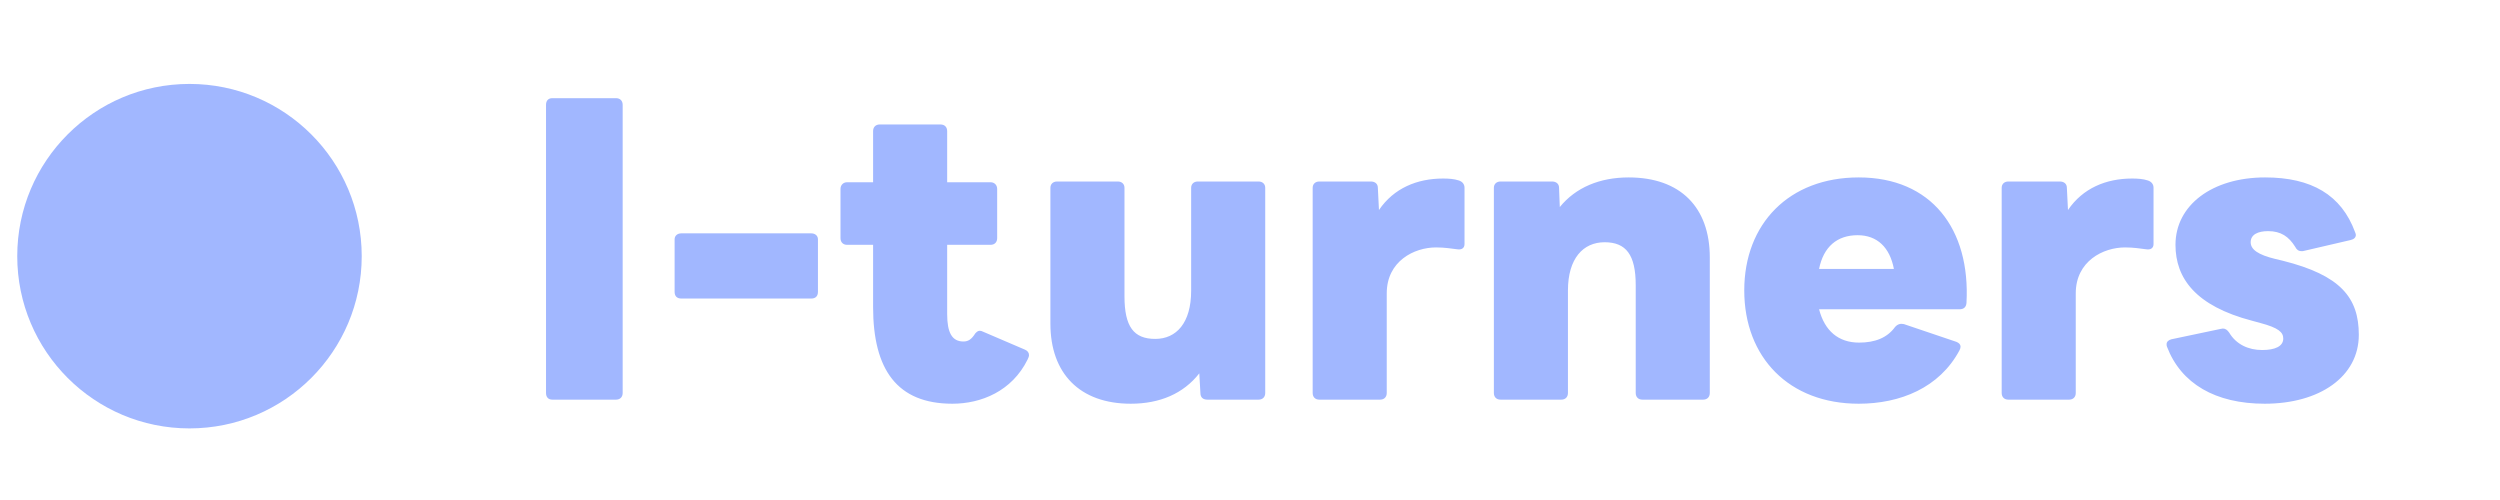 <svg width="135" height="27" viewBox="0 0 135 27" fill="none" xmlns="http://www.w3.org/2000/svg">
<circle cx="10.232" cy="13.833" r="9.301" fill="#A1B7FF"/>
<path d="M29.825 21.581C29.605 21.581 29.485 21.441 29.485 21.221V5.661C29.485 5.441 29.605 5.301 29.825 5.301H33.264C33.484 5.301 33.624 5.441 33.624 5.661V21.221C33.624 21.441 33.484 21.581 33.264 21.581H29.825ZM36.789 16.121C36.569 16.121 36.429 16.001 36.429 15.761V12.921C36.429 12.741 36.569 12.601 36.789 12.601H43.809C44.029 12.601 44.169 12.741 44.169 12.921V15.761C44.169 16.001 44.029 16.121 43.809 16.121H36.789ZM51.427 21.801C48.447 21.801 47.147 19.961 47.147 16.581V13.221H45.747C45.527 13.221 45.387 13.081 45.387 12.861V10.201C45.387 10.001 45.527 9.841 45.747 9.841H47.147V7.081C47.147 6.861 47.287 6.721 47.507 6.721H50.787C51.007 6.721 51.147 6.861 51.147 7.081V9.841H53.487C53.707 9.841 53.847 10.001 53.847 10.201V12.861C53.847 13.081 53.707 13.221 53.487 13.221H51.147V16.961C51.147 17.961 51.407 18.441 52.027 18.441C52.287 18.441 52.467 18.321 52.667 18.001C52.747 17.921 52.807 17.861 52.907 17.861C52.967 17.861 53.027 17.881 53.107 17.921L55.347 18.881C55.487 18.941 55.567 19.041 55.567 19.181C55.567 19.241 55.527 19.341 55.487 19.421C54.647 21.121 52.987 21.801 51.427 21.801ZM61.062 21.801C58.302 21.801 56.722 20.161 56.722 17.481V10.141C56.722 9.941 56.862 9.801 57.082 9.801H60.362C60.582 9.801 60.722 9.941 60.722 10.141V16.001C60.722 17.641 61.222 18.301 62.382 18.301C63.522 18.301 64.322 17.441 64.322 15.701V10.141C64.322 9.941 64.462 9.801 64.682 9.801H67.962C68.182 9.801 68.322 9.941 68.322 10.141V21.221C68.322 21.441 68.182 21.581 67.962 21.581H65.202C64.962 21.581 64.822 21.461 64.822 21.221L64.762 20.161C63.902 21.261 62.622 21.801 61.062 21.801ZM71.244 21.581C71.024 21.581 70.884 21.441 70.884 21.221V10.141C70.884 9.941 71.024 9.801 71.244 9.801H74.024C74.244 9.801 74.404 9.921 74.404 10.141L74.464 11.341C75.264 10.161 76.524 9.641 77.924 9.641C78.224 9.641 78.524 9.661 78.764 9.741C78.964 9.801 79.084 9.941 79.084 10.141V13.181C79.084 13.401 78.924 13.501 78.684 13.461C78.364 13.421 78.004 13.361 77.544 13.361C76.364 13.361 74.884 14.101 74.884 15.841V21.221C74.884 21.441 74.744 21.581 74.524 21.581H71.244ZM81.029 21.581C80.809 21.581 80.669 21.441 80.669 21.221V10.141C80.669 9.941 80.809 9.801 81.029 9.801H83.809C84.029 9.801 84.189 9.921 84.189 10.141L84.229 11.181C85.089 10.121 86.389 9.581 87.949 9.581C90.749 9.581 92.329 11.201 92.329 13.901V21.221C92.329 21.441 92.189 21.581 91.969 21.581H88.689C88.469 21.581 88.329 21.441 88.329 21.221V15.401C88.329 13.761 87.809 13.081 86.649 13.081C85.489 13.081 84.669 13.961 84.669 15.681V21.221C84.669 21.441 84.529 21.581 84.309 21.581H81.029ZM100.37 21.801C96.61 21.801 94.19 19.301 94.19 15.681C94.19 12.081 96.61 9.581 100.37 9.581C104.29 9.581 106.41 12.361 106.19 16.361C106.17 16.581 106.05 16.701 105.81 16.701H98.23C98.53 17.861 99.27 18.501 100.39 18.501C101.25 18.501 101.91 18.241 102.33 17.661C102.47 17.501 102.63 17.461 102.81 17.501L105.65 18.461C105.79 18.521 105.87 18.601 105.87 18.721C105.87 18.781 105.85 18.841 105.81 18.921C104.73 20.941 102.61 21.801 100.37 21.801ZM102.27 14.521C102.05 13.361 101.37 12.701 100.31 12.701C99.21 12.701 98.47 13.321 98.23 14.521H102.27ZM108.451 21.581C108.231 21.581 108.091 21.441 108.091 21.221V10.141C108.091 9.941 108.231 9.801 108.451 9.801H111.231C111.451 9.801 111.611 9.921 111.611 10.141L111.671 11.341C112.471 10.161 113.731 9.641 115.131 9.641C115.431 9.641 115.731 9.661 115.971 9.741C116.171 9.801 116.291 9.941 116.291 10.141V13.181C116.291 13.401 116.131 13.501 115.891 13.461C115.571 13.421 115.211 13.361 114.751 13.361C113.571 13.361 112.091 14.101 112.091 15.841V21.221C112.091 21.441 111.951 21.581 111.731 21.581H108.451ZM122.296 21.801C119.636 21.801 117.776 20.721 117.016 18.721C116.996 18.681 116.996 18.621 116.996 18.581C116.996 18.461 117.096 18.361 117.256 18.321L119.916 17.761C119.956 17.761 119.996 17.741 120.036 17.741C120.176 17.741 120.276 17.821 120.376 17.961C120.756 18.601 121.416 18.901 122.156 18.901C122.856 18.901 123.296 18.701 123.296 18.281C123.296 17.941 123.036 17.701 122.056 17.441L121.616 17.321C118.556 16.521 117.476 15.021 117.476 13.221C117.476 11.081 119.456 9.581 122.316 9.581C124.816 9.581 126.436 10.521 127.176 12.541C127.196 12.601 127.216 12.641 127.216 12.681C127.216 12.821 127.116 12.921 126.936 12.961L124.356 13.561H124.276C124.116 13.561 124.016 13.481 123.936 13.321C123.596 12.781 123.176 12.481 122.476 12.481C121.936 12.481 121.536 12.661 121.536 13.081C121.536 13.481 121.956 13.761 122.856 13.981L123.276 14.081C126.376 14.861 127.376 16.061 127.376 18.081C127.376 20.341 125.256 21.801 122.296 21.801Z" fill="#A1B7FF"/>
</svg>
